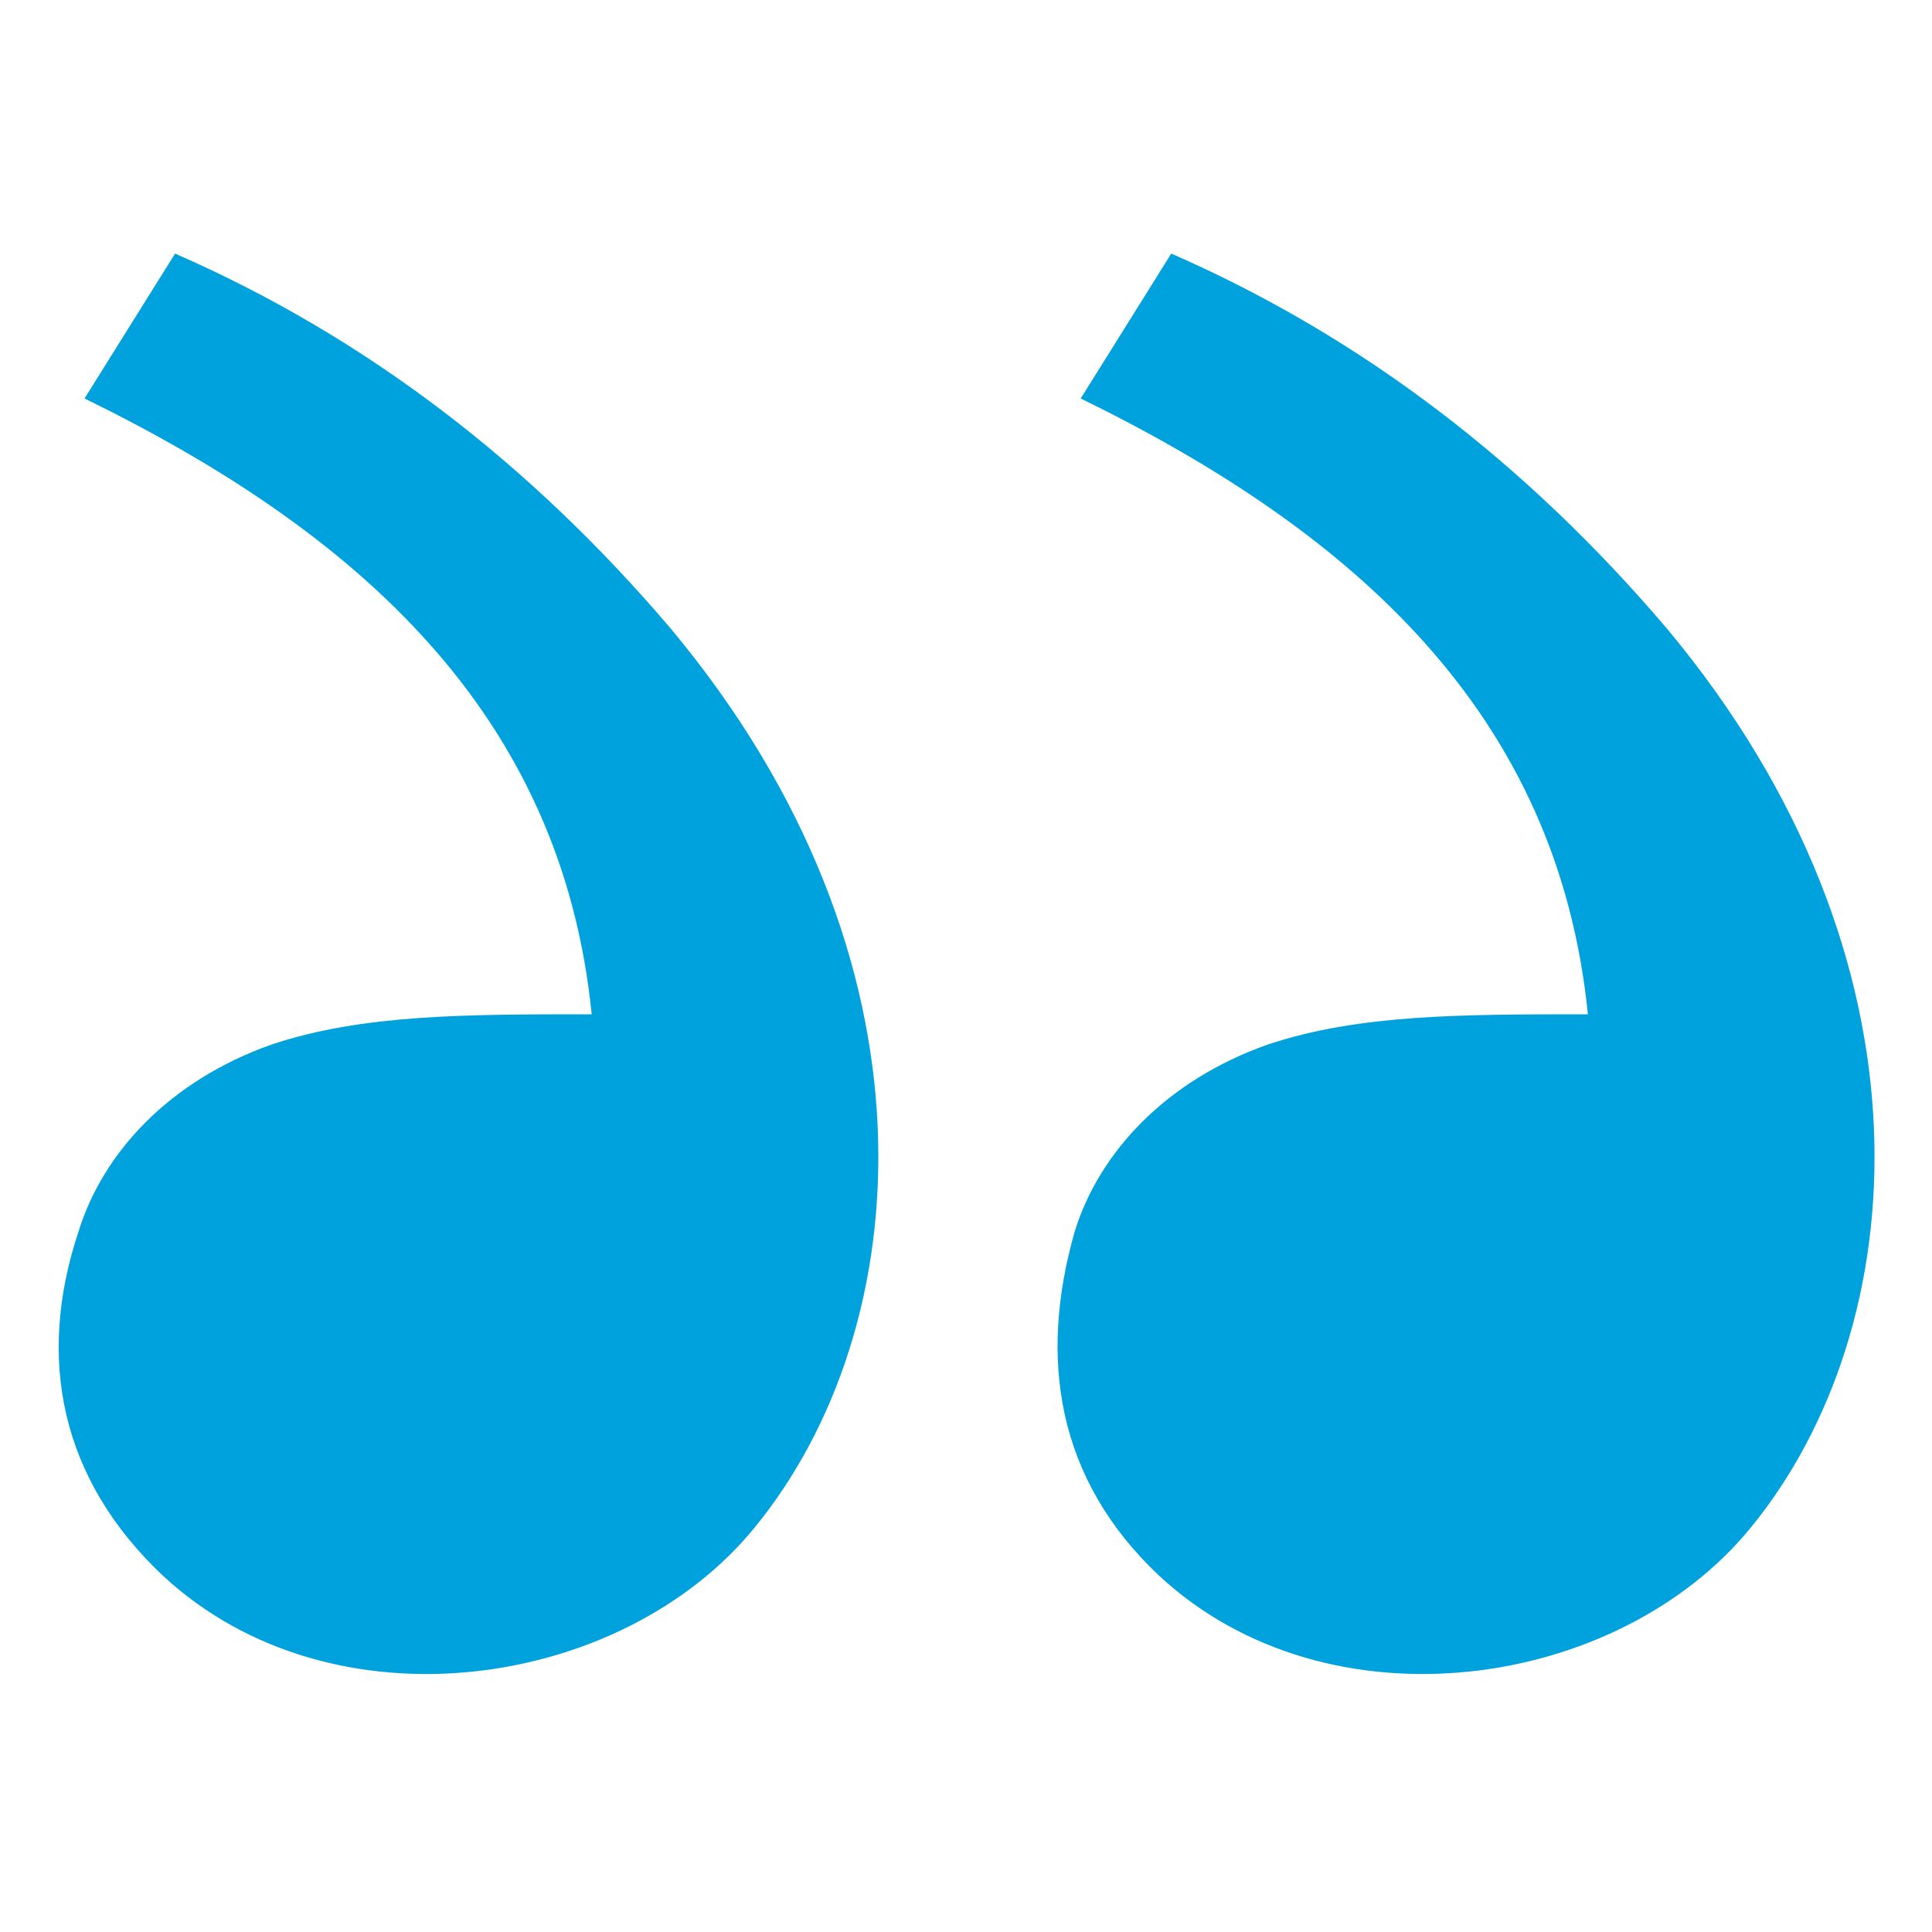<?xml version="1.0" encoding="utf-8"?>
<!-- Generator: Adobe Illustrator 22.0.1, SVG Export Plug-In . SVG Version: 6.00 Build 0)  -->
<svg version="1.1" id="Layer_1" xmlns="http://www.w3.org/2000/svg" xmlns:xlink="http://www.w3.org/1999/xlink" x="0px" y="0px"
	 viewBox="0 0 32 32" style="enable-background:new 0 0 32 32;" xml:space="preserve">
<style type="text/css">
	.st0{fill:#00A2DD;}
</style>
<g transform="translate(0, 0)">
	<path class="st0" d="M17.8,20.4c0.4-1.3,1.5-2.5,3.2-3.1c1.5-0.5,3.2-0.5,5.3-0.5c-0.5-5-3.9-8-8.4-10.2l1.5-2.4
		c3.2,1.4,5.9,3.5,8.2,6.2c4.6,5.5,4.1,11.6,1.4,14.9c-2.2,2.7-7,3.4-9.8,0.8C17.5,24.5,17.2,22.5,17.8,20.4z M1.3,20.4
		c0.4-1.3,1.5-2.5,3.2-3.1c1.5-0.5,3.2-0.5,5.3-0.5c-0.5-5-3.9-8-8.4-10.2l1.5-2.4c3.2,1.4,5.9,3.5,8.2,6.2
		c4.6,5.5,4.1,11.6,1.4,14.9c-2.2,2.7-7,3.4-9.8,0.8C1,24.5,0.6,22.5,1.3,20.4z"/>
</g>
</svg>
